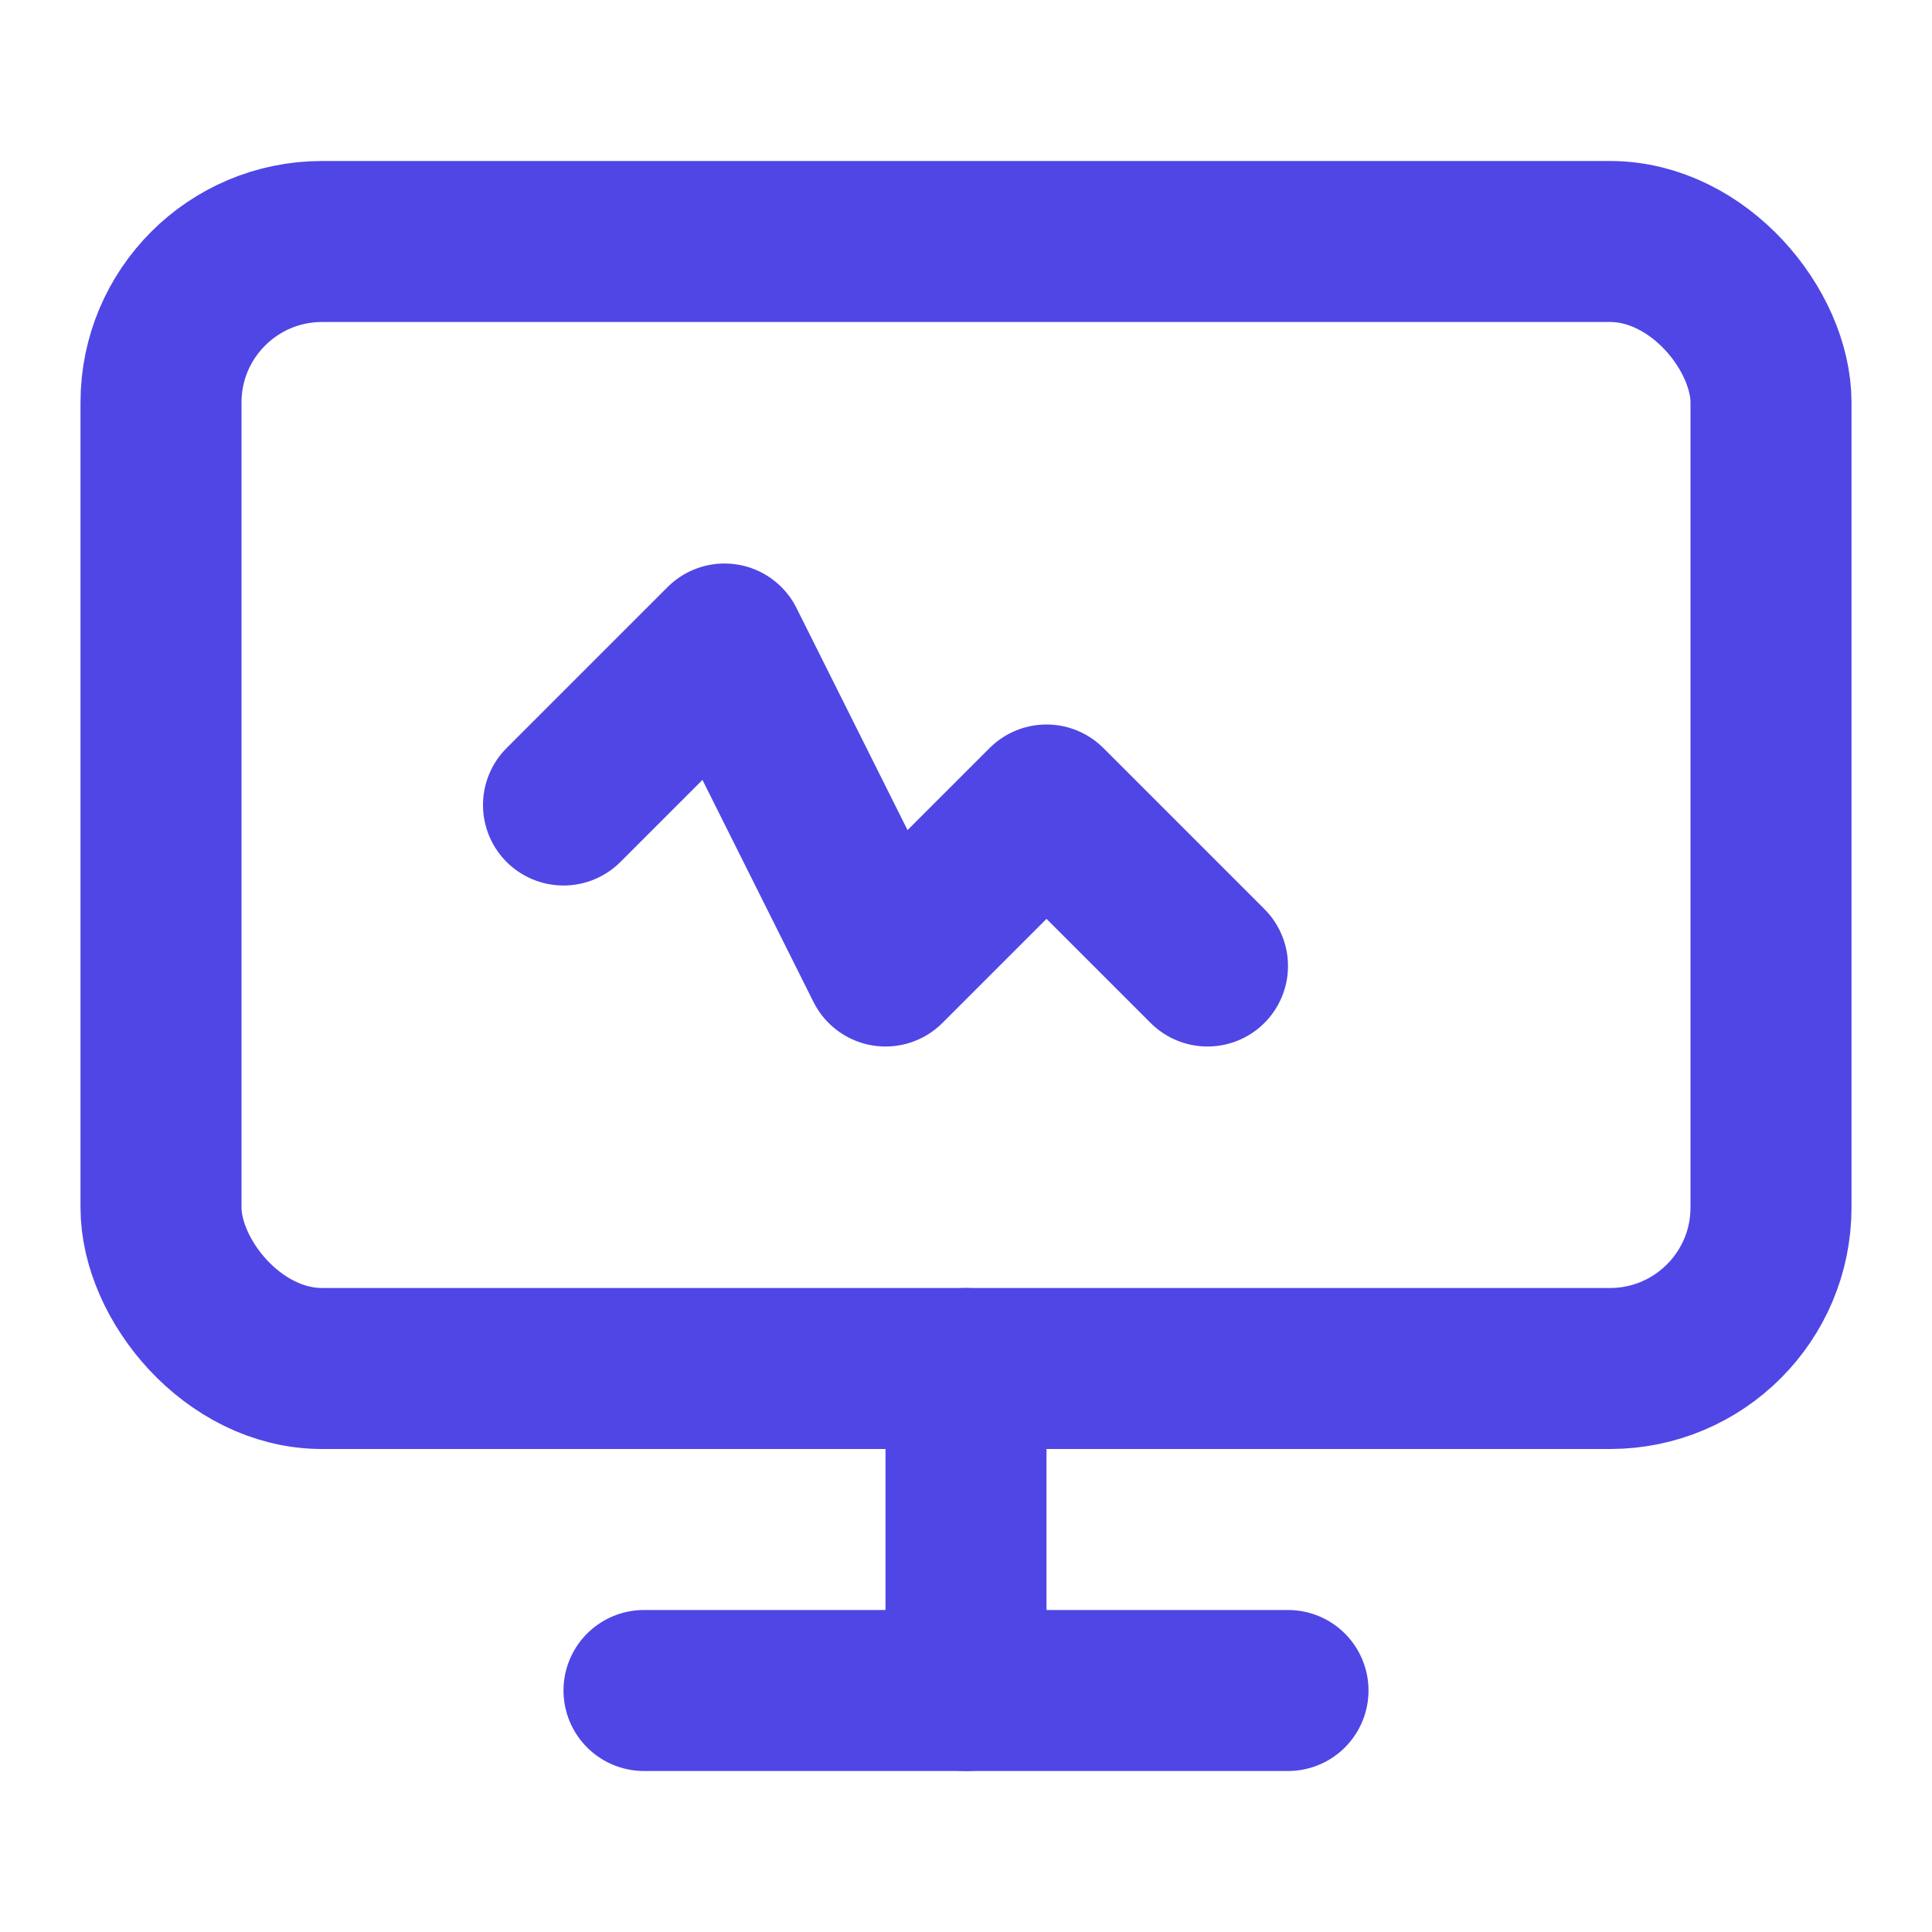 <svg width="32" height="32" viewBox="0 0 24 24" fill="none" stroke="#4F46E5" stroke-width="2" stroke-linecap="round" stroke-linejoin="round" xmlns="http://www.w3.org/2000/svg">
    <!-- Monitor/Screen -->
    <rect x="2" y="3" width="20" height="14" rx="2" ry="2"/>
    <line x1="8" y1="21" x2="16" y2="21"/>
    <line x1="12" y1="17" x2="12" y2="21"/>
    <!-- Activity/Pulse Line -->
    <path d="M7 10l2-2 2 4 2-2 2 2"/>
</svg>
